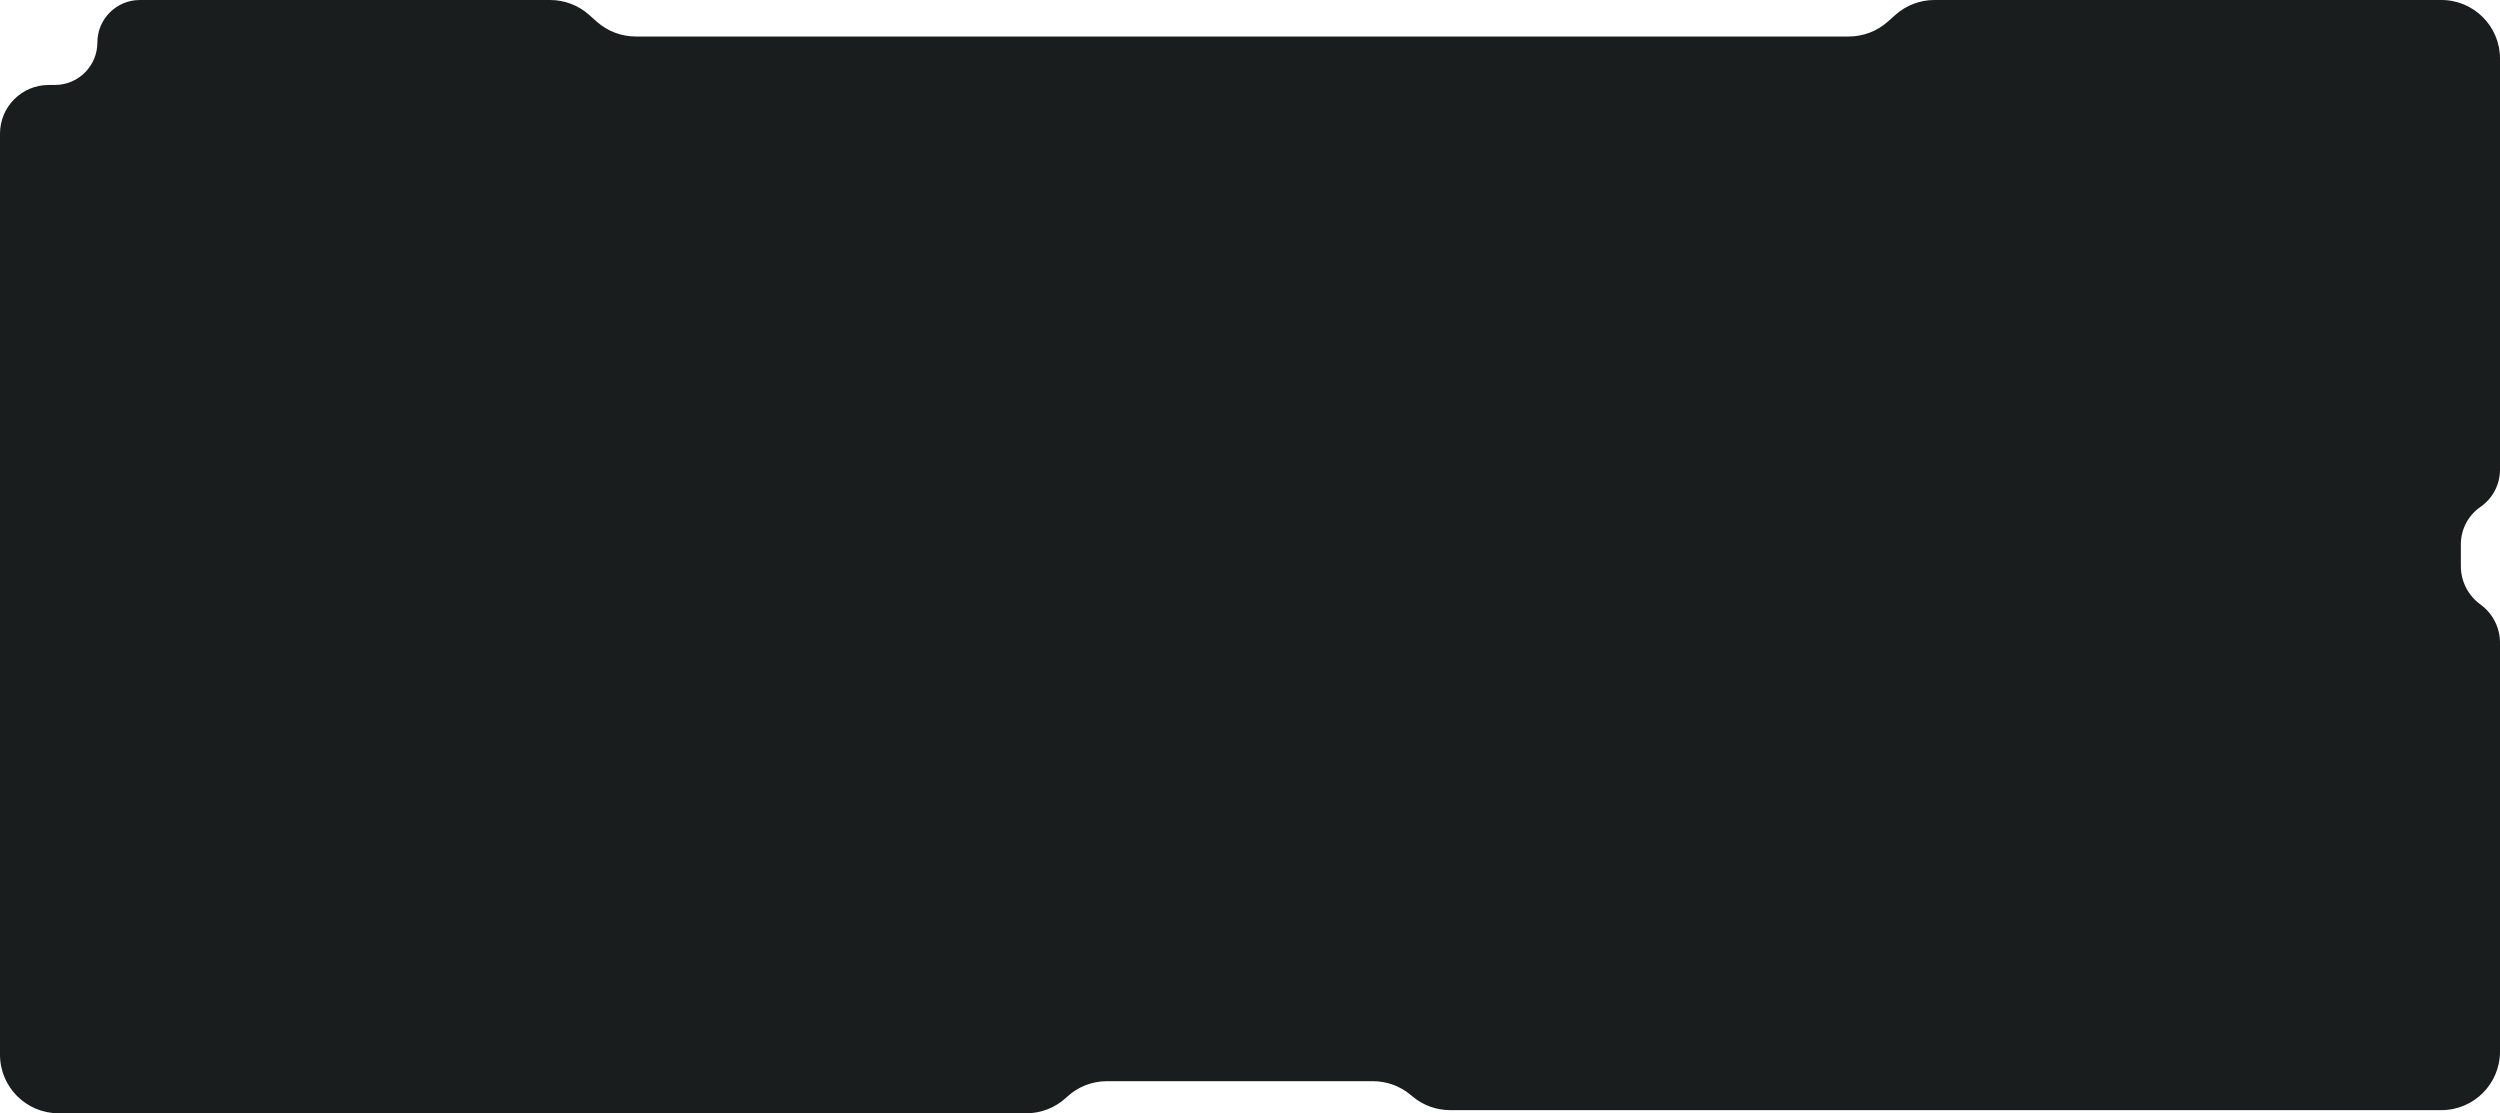<svg width="1280" height="570" viewBox="0 0 1280 570" fill="none" xmlns="http://www.w3.org/2000/svg">
<path d="M305.527 11.084L301.623 7.604C296.127 2.706 289.023 0 281.662 0H71.608C59.596 0 49.858 9.738 49.858 21.75C49.858 33.761 40.12 43.499 28.108 43.499H24.929C11.161 43.499 0 54.66 0 68.428V540C0 556.569 13.431 570 30 570H525.479C533.049 570 540.338 567.138 545.887 561.989L546.33 561.578C551.878 556.428 559.168 553.567 566.738 553.567H702.956C709.997 553.567 716.814 556.043 722.213 560.563L723.204 561.393C728.603 565.912 735.42 568.389 742.461 568.389H1250C1266.57 568.389 1280 554.958 1280 538.389V329.105C1280 321.338 1276.27 314.042 1269.98 309.488C1263.69 304.935 1259.96 297.639 1259.96 289.872V278.653C1259.96 271.025 1263.71 263.883 1269.98 259.545C1276.26 255.207 1280 248.065 1280 240.437V30C1280 13.431 1266.57 0 1250 0H990.417C983.056 0 975.951 2.706 970.456 7.604L966.552 11.084C961.056 15.982 953.952 18.689 946.591 18.689H325.488C318.127 18.689 311.022 15.982 305.527 11.084Z" fill="#191D1E"/>
</svg>
